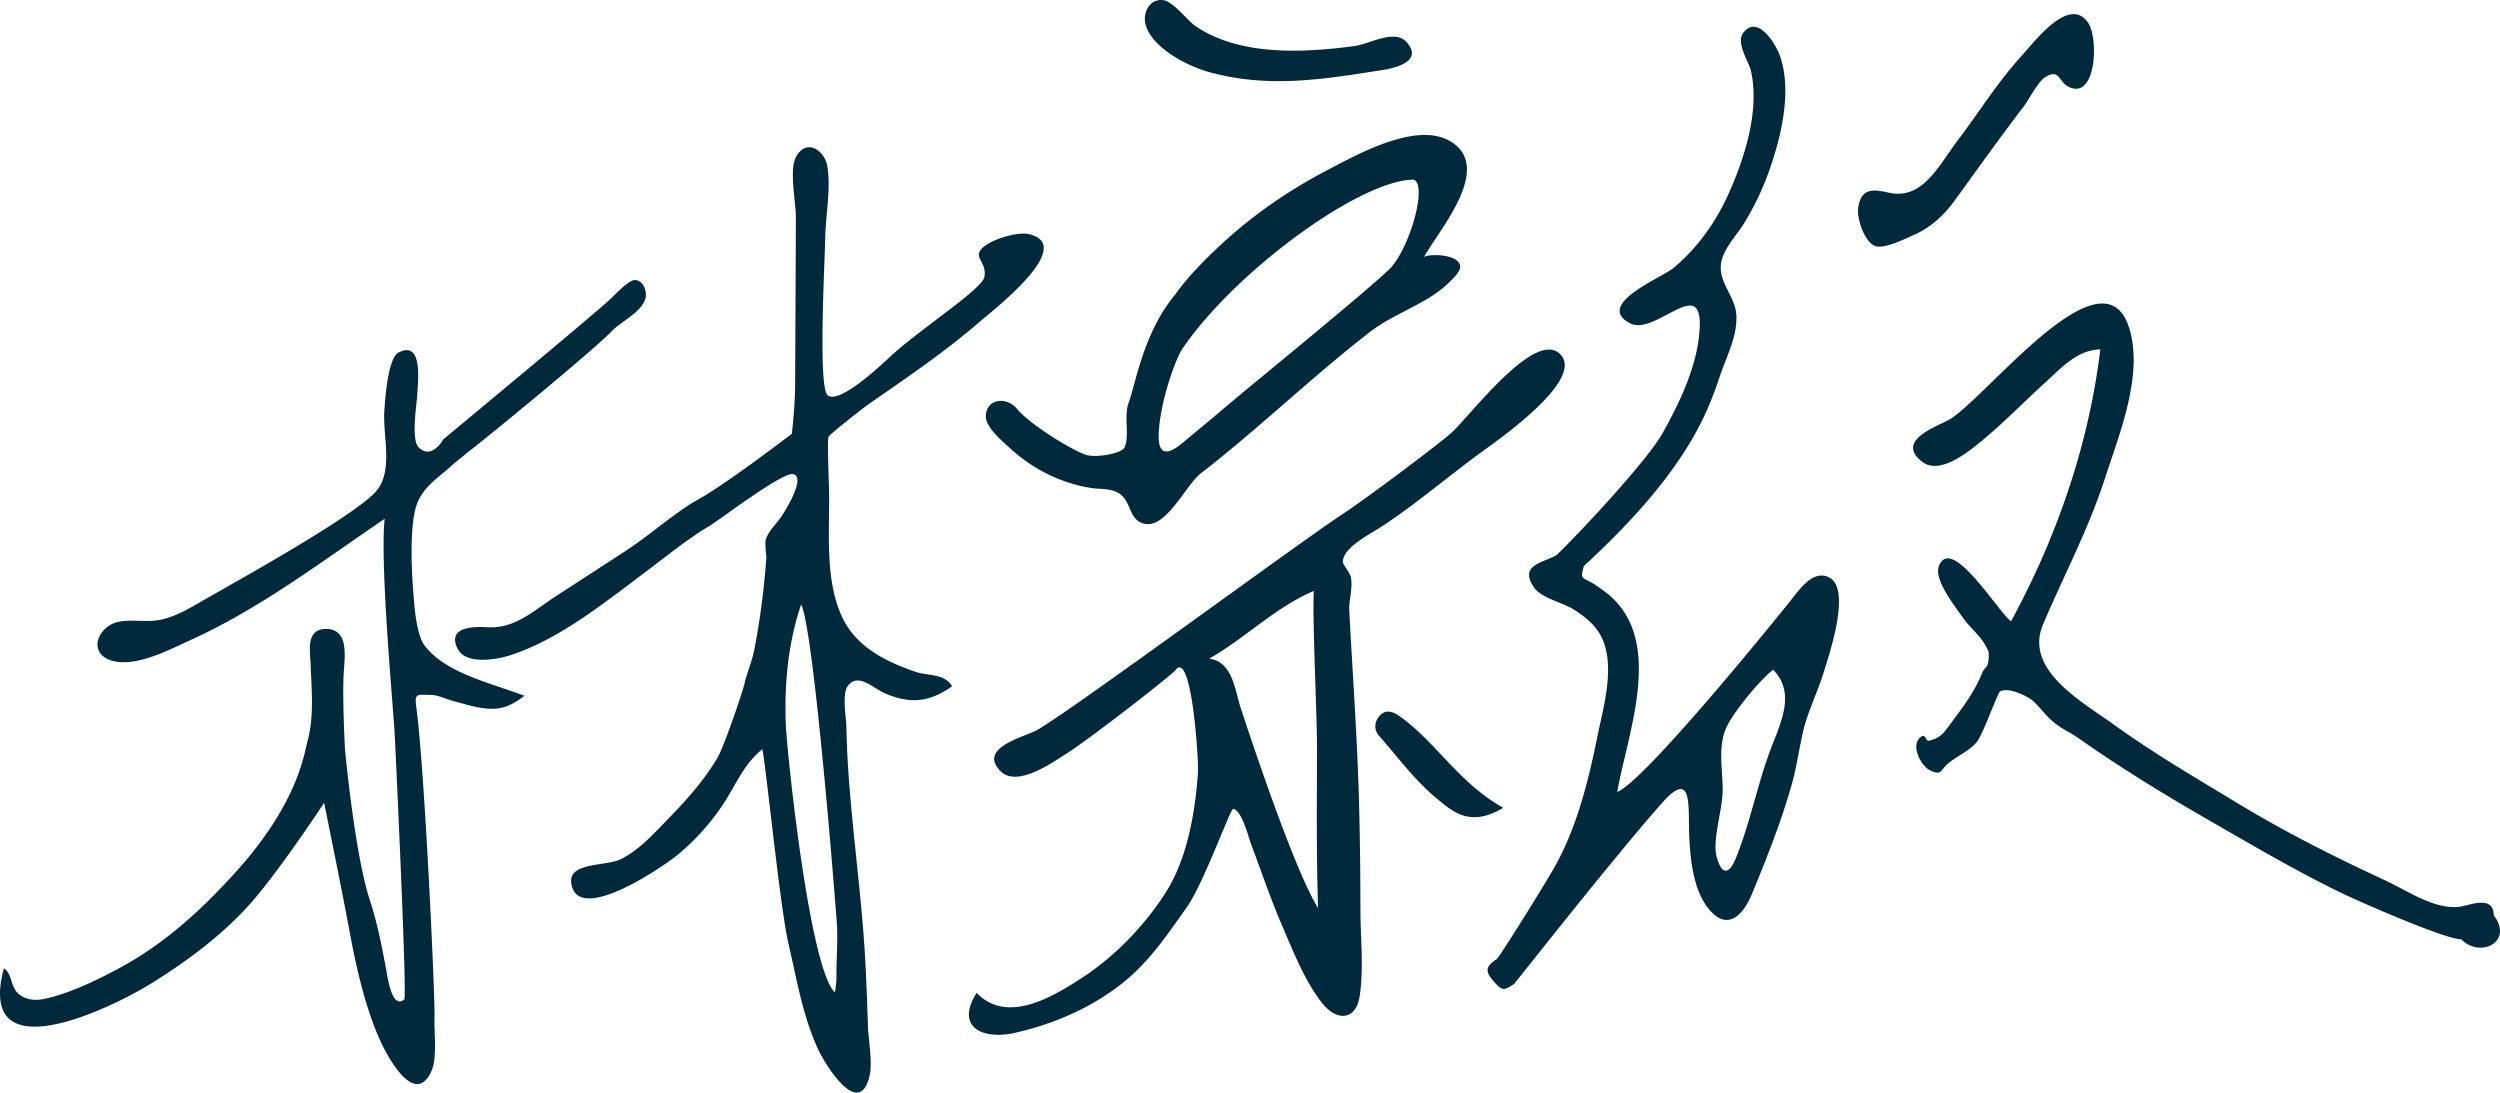 <svg xmlns="http://www.w3.org/2000/svg" width="135" height="59"><path fill="#002A3C" fill-rule="evenodd" d="M43.001 8.443c.564-.993 1.528-.31 1.672.52.206 1.177-.082 2.628-.109 3.82-.033 1.55-.388 8.073.121 8.551.602.565 2.994-1.708 3.42-2.106 1.518-1.414 4.932-3.609 5.051-4.269.167-.923-.825-1.092.111-1.739.494-.34 1.697-.717 2.304-.574 2.6.614-1.978 4.132-2.692 4.75-1.873 1.622-3.877 2.967-5.894 4.375-.577.404-2.162 1.679-2.238 1.8-.09.141.02 2.524.026 3.155.02 2.127-.23 4.734.757 6.705.774 1.544 2.342 2.308 3.902 2.846.683.237 1.542.066 1.982.78-1.226.868-2.275.974-3.644.374-.638-.28-1.455-1.143-1.999-.371-.308.437-.077 1.686-.068 2.144.08 4.275.804 8.506 1.028 12.772.06 1.154.1 2.309.14 3.464.027.782.266 1.935.073 2.708-.57 2.278-2.371-.641-2.759-1.472-.84-1.802-1.166-3.831-1.616-5.756-.436-1.868-1.205-9.546-1.4-10.467-1.056.866-1.41 1.92-2.166 3.045a12.458 12.458 0 0 1-2.429 2.678c-.75.615-5.51 3.88-5.73 1.45-.096-1.074 1.94-.844 2.705-1.24 1.043-.538 1.84-1.463 2.65-2.29.932-.955 1.844-2.002 2.533-3.154.367-.615 1.493-3.911 1.502-4.17.162-.588.38-1.081.504-1.718.312-1.626.525-3.255.648-4.98-.007.008-.085-.772-.036-.93.159-.5.592-.858.88-1.305.237-.368 1.28-2.049.611-2.237-.55-.157-4.005 2.49-4.53 2.799-1.124.661-2.31 1.627-3.444 2.478-2.21 1.658-4.674 3.645-7.284 4.495-.725.236-2.44.566-2.885-.367-.575-1.206.99-1.172 1.649-1.135 1.465.084 2.488-.908 3.701-1.696l3.7-2.403c1.393-.905 2.66-2.08 3.993-2.824 1.54-.86 5.016-3.523 5.016-3.523s.174-1.361.18-2.673l.02-4.193.02-4.84c.003-.827-.384-2.557.024-3.277zm-8.725 6.68c.513.016.668.68.577 1.002-.21.74-1.335 1.245-1.82 1.76-.954 1.014-7.37 6.269-7.827 6.575.083-.055-.665.557-.648.525-.715.718-1.751 1.244-2.092 2.38-.467 1.555-.11 5.05-.11 5.05s.1 1.803.556 2.42c1.12 1.516 3.595 2.045 5.409 2.738-.674.502-1.175.761-2.027.69-.602-.05-1.212-.248-1.792-.4-.372-.098-.841-.33-1.228-.337-.778-.014-.899-.108-.791.682.443 3.275 1.023 15.679.98 16.816-.025.715.151 2.106-.16 2.802-.898 2.01-2.383-.782-2.758-1.601-.94-2.055-1.45-4.723-1.742-6.322-.304-1.654-1.3-6.55-1.3-6.55s-2.452 3.73-4.006 5.464c-1.516 1.693-3.344 3.049-5.262 4.247-2.232 1.395-9.56 4.953-8.026-.777.503.323.308 1.09.92 1.477.505.32 1.043.248 1.593.102 1.29-.342 2.588-.978 3.759-1.608 2.441-1.314 4.487-3.202 6.338-5.268 3.289-3.674 3.612-6.323 3.781-6.942.369-1.342.226-2.78.174-4.155-.028-.76-.27-1.92.825-1.93 1.236-.011 1.021 1.467.968 2.274-.094 1.41.062 4.227.062 4.227s.52 5.65 1.35 8.17c.403 1.223.644 2.507.877 3.726.057.301.298 2.2.974 1.604.156-.137-.427-12.444-.506-14.136-.065-1.4-.824-9.387-.552-11.812-3.416 2.315-6.72 4.84-10.481 6.546-1.1.5-2.972 1.507-4.266 1.109-1.339-.412-.72-1.888.402-2.098.772-.144 1.54.06 2.324-.124.737-.172 1.395-.549 2.045-.925 1.599-.926 8.505-4.72 9.567-6.057.867-1.091.308-2.949.389-4.237.035-.563.18-2.882.765-3.189 1.352-.708 1.04 1.642 1.02 2.197-.022.564-.365 2.51.082 2.935.71.676 1.326-.455 1.326-.455s8.19-6.782 9.052-7.604c.194-.184.965-1 1.279-.99zm44.102 8.247c.938-.833 4.432-5.523 5.826-4.288 1.502 1.33-3.234 4.624-4.19 5.32-1.791 1.305-3.433 2.722-5.31 3.971-.672.448-2.213 1.192-2.188 1.976.004.138.373.58.424.792.12.498-.066 1.182-.086 1.7.186 3.592.453 7.176.542 10.774.045 1.831.066 3.663.067 5.495 0 1.511.19 3.2-.042 4.694-.201 1.293-1.226 1.361-2.005.387-.97-1.214-1.61-2.883-2.22-4.299-.606-1.412-1.091-2.864-1.635-4.3-.154-.404-.478-1.8-.967-1.915-.148-.036-1.597 4.028-2.501 5.305-1.15 1.624-2.141 3.119-3.767 4.328-1.636 1.217-3.536 2.012-5.516 2.462-1.717.39-3.257-.275-2.072-2.16 1.636 1.715 4.096.228 5.695-.812 1.786-1.162 3.41-2.86 4.528-4.625 1.148-1.812 1.578-4.274 1.73-6.474.041-.597-.317-6.432-1.169-5.576.185 0-4.62 3.74-5.926 4.567-.8.505-2.677 1.846-3.568.949-1.246-1.252 1.259-1.841 1.923-2.193 1.595-.848 14.164-10.124 16.587-11.713 1.25-.82 5.098-3.706 5.84-4.365zm-35.114 9.27c-.708 2.067-.917 4.305-.83 6.475.06 1.507 1.269 13.112 2.636 14.464.046 0 .101-.722.1-.719-.016-.972.08-1.948.023-2.919-.049-.818-1.23-15.903-1.93-17.3zM94.135 1.773c.775-1.014 1.743.6 1.959 1.183.697 1.894.106 4.355-.535 6.2a15.128 15.128 0 0 1-1.362 2.876c-.421.694-1.243 1.493-1.277 2.355-.038.95.795 1.669.844 2.645.051 1.02-.429 2.016-.773 2.952-.62 1.683-1.367 5-7.457 10.574-.242.801-.063.58.574 1.002.327.217.655.446.942.714 2.755 2.569.833 7.37.279 10.49 1.478-.55 8.892-9.73 9.475-10.473.448-.57 1.137-1.503 1.943-1.125 1.264.593.025 4.177-.262 5.12-.337 1.106-.87 2.135-1.125 3.246-.214.937-.34 1.88-.6 2.809-.57 2.017-1.351 3.985-2.15 5.921-.491 1.192-1.368 2.09-2.403.737-.813-1.063-.964-2.8-.998-4.198-.034-1.399.131-3.229-1.436-1.466-2.604 2.929-7.98 9.782-8.017 9.805-.535.33-.606.42-1.106-.159-.44-.508-.464-.768.17-1.19.087 0 2.53-3.92 3.11-4.941 1.216-2.14 1.847-4.689 2.329-7.08.319-1.581.988-3.78.23-5.349-.325-.67-.908-1.128-1.522-1.517-.57-.362-1.726-.606-2.12-1.168-.848-1.212.443-1.34 1.169-1.738.2-.11 4.799-4.873 5.78-6.637.958-1.719 1.925-3.75 1.99-5.75.089-2.746-2.43.561-3.78-.16-1.904-1.02 1.745-2.463 2.364-2.981 1.28-1.072 2.264-2.442 2.952-3.96.88-1.94 1.714-4.546 1.23-6.678-.117-.518-.831-1.516-.417-2.059zm11.062 20.922c1.916-1.014 8.386-9.553 9.788-4.954.77 2.522-.55 5.719-1.324 8.108-.89 2.748-2.212 5.219-3.333 7.858-1.047 2.464 2.08 4.166 3.791 5.402 1.645 1.187 3.372 2.251 5.108 3.298l1.735 1.046c2.531 1.53 5.155 2.842 7.836 4.086 1.208.56 2.764 1.663 4.143 1.406.493-.092 1.722-.6 1.722.487 1.087 1.418-.713 2.337-1.753 1.294-.822.01-5.467-2.008-6.669-2.6-2.502-1.231-4.92-2.659-7.334-4.052-2.255-1.301-4.512-2.698-6.626-4.183-.61-.428-.954-.507-1.493-.988-.383-.343-.63-.711-.988-1.038-.304-.278-1.396-.8-1.809-.515-.116.08-.89 2.241-1.221 2.687-.347.468-1.1.8-1.551 1.174-.48.398-.342.697-1.002.382-.461-.219-1.03-1.263-.563-1.735.353-.358.296.205.533.137.616-.175.712-.334 1.155-.93.672-.906 1.283-1.697 1.695-2.728.132-.33.314-.248.348-.748.028-.411.003-.41-.171-.738-.277-.518-.877-.997-1.222-1.502-.39-.57-1.584-2.04-1.29-2.785.683-1.729 3.22 2.529 3.896 2.984 2.478-4.565 4.192-9.512 4.819-14.682-1.27.043-2.079.98-2.954 1.773-1.221 1.106-2.377 2.314-3.663 3.343-.66.529-2.096 1.643-2.987.965-1.472-1.12.666-1.873 1.384-2.252zM70.95 31.91c-2.087.885-3.7 2.546-5.654 3.66 1.272.156 1.386 1.707 1.707 2.676.449 1.354 2.842 8.645 4.173 10.79-.1-2.96-.058-5.92-.06-8.88 0-1.53-.263-7.052-.166-8.246zm24.8 4.258c-.488.35-1.77 1.783-2.4 2.872-.622 1.074-.344 2.323-.325 3.531.019 1.159-.59 2.765-.317 3.728.256.906.643.983 1.02.059.745-1.824 1.123-3.77 1.785-5.621.54-1.51 1.544-3.245.238-4.569zm-21.31 2.558c.376-.49.806-.291 1.198-.008 1.94 1.401 3.142 3.563 5.537 4.901-1.804 1.098-2.765.168-3.524-.445-1.198-.969-2.143-2.258-3.173-3.431a.773.773 0 0 1-.037-1.017zm35.76-.344h.001v.002-.002zM71.74 9.153c1.572-.816 4.716-2.588 6.542-1.543 2.426 1.387-.547 4.771-1.387 6.264.333-.18 1.815-.155 1.95.457.067.309-.386.713-.607.932-1.13 1.126-2.954 1.65-4.253 2.656-3.143 2.433-5.992 5.205-9.143 7.644-.8.62-1.842 2.947-3.012 2.726-.817-.155-.738-1.041-1.23-1.512-.463-.442-1.117-.337-1.696-.428-1.615-.255-3.155-1.031-4.356-2.14-.401-.368-1.342-1.135-1.313-1.753.045-.961 1.15-1.03 1.674-.388.642.783 2.631 2.045 3.644 2.466.548.228 2.023-.035 2.176-.378.277-.624-.048-1.675.211-2.385.4-1.097.8-3.796 2.527-5.875.686-.958 1.538-1.818 2.395-2.621 1.756-1.646 3.747-3.014 5.878-4.122zm4.603.548c-2.911 0-9.8 5.062-12.578 9.261-.586 1.17-1.133 3.098-1.194 4.417-.05 1.085.346 1.316 1.264.557.881-.728 1.758-1.462 2.63-2.2 1.11-.941 8.133-6.656 8.713-7.363 1.028-1.253 1.888-4.396 1.165-4.672zm32.813-6.672c.708-.775 2.56-3.27 3.59-1.82.595.839.455 4.17-1.013 3.494-.585-.269-.492-1.006-1.263-.557-.416.243-.918 1.25-1.188 1.601-1.277 1.667-2.494 3.38-3.727 5.08-.562.774-1.279 1.446-2.158 1.838-.463.208-1.619.778-2.11.63-.601-.182-1.025-1.514-.948-2.055.16-1.14.854-1.013 1.679-.832 1.816.4 2.687-1.496 3.697-2.826 1.15-1.514 2.156-3.145 3.441-4.553zM62.692 0l.125.008c.537.07 1.305 1.102 1.73 1.394 2.384 1.64 5.873 1.453 8.618 1.081.802-.108 2.149-.94 2.798-.2.92 1.047-.664 1.399-1.348 1.505-3.211.5-6.104.991-9.334.101-1.14-.314-3.103-1.302-3.427-2.596-.153-.61.23-1.381.963-1.285z"/></svg>